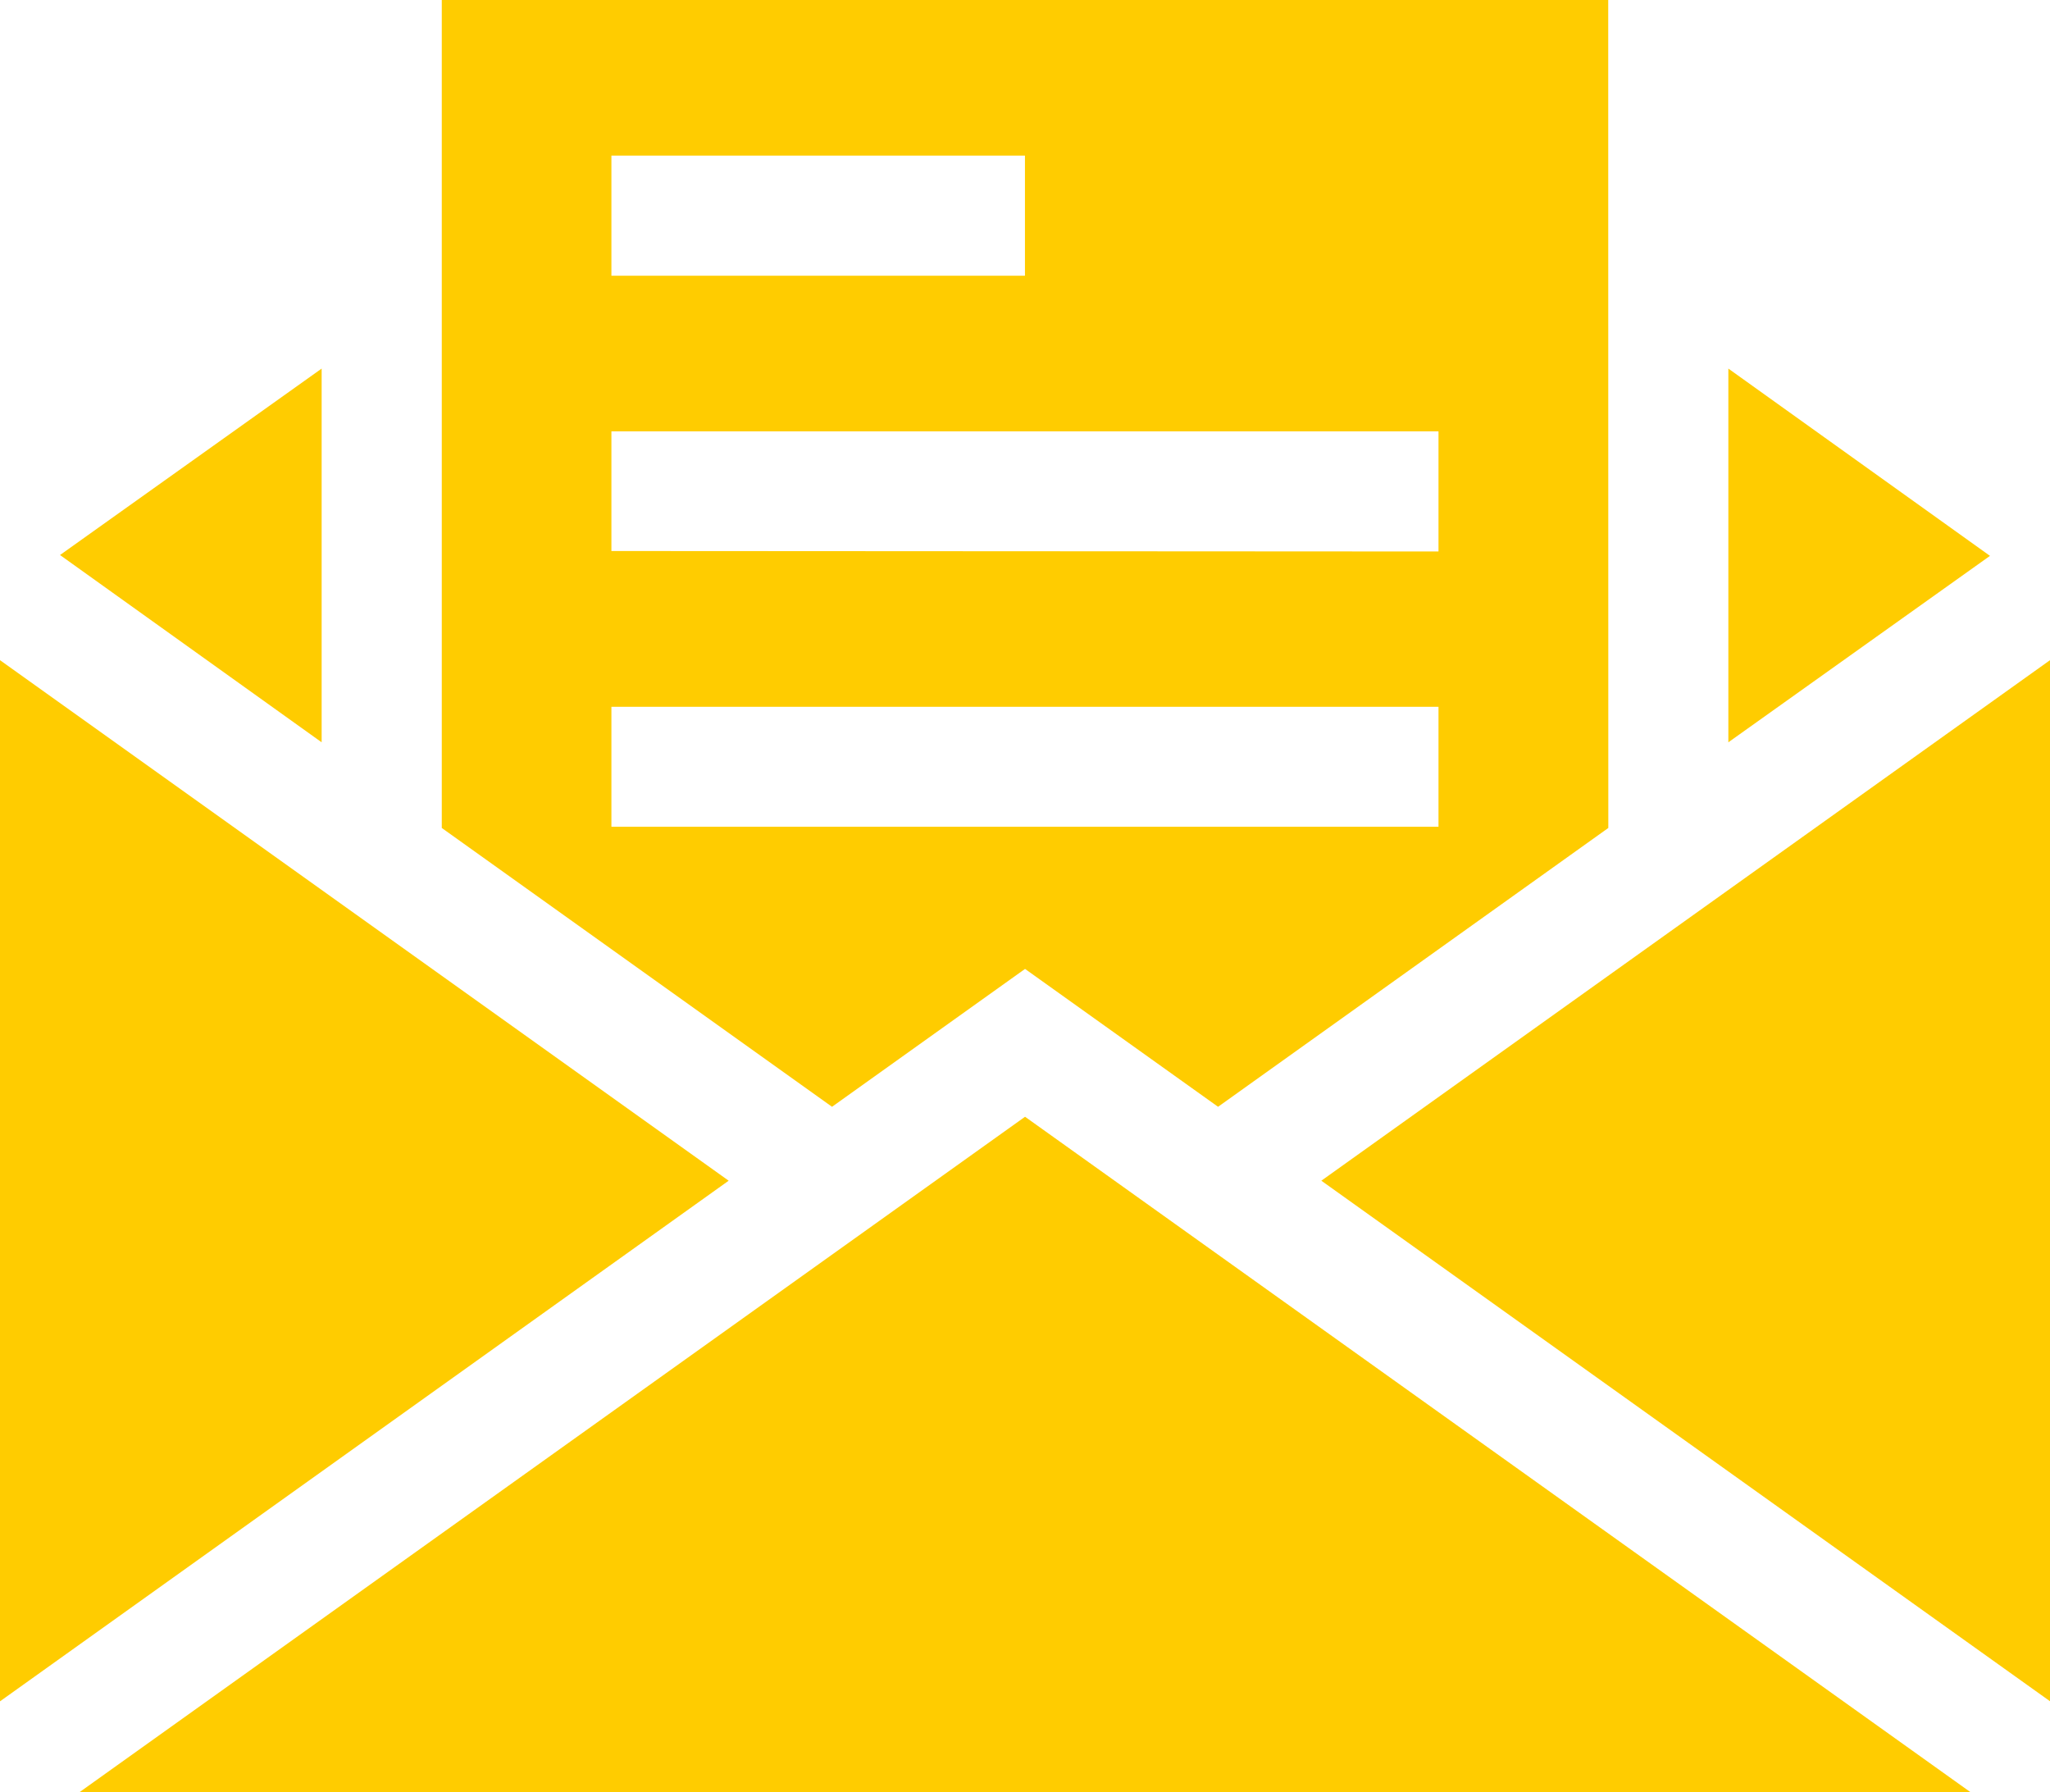 <svg xmlns="http://www.w3.org/2000/svg" width="21.995" height="19.227" viewBox="0 0 21.995 19.227"><defs><style>.a{fill:#fc0;}</style></defs><g transform="translate(0 -32.218)"><path class="a" d="M431.665,124.258v4.009l2.807-2Z" transform="translate(-413.121 -88.086)"/><path class="a" d="M17.807,128.267v-4.009l-2.807,2Z" transform="translate(-14.356 -88.086)"/><path class="a" d="M122.848,32.218H110.333V41.1l4.187,2.991,2.071-1.479,2.071,1.479,4.187-2.991Zm-10.695,1.669h4.437v1.289h-4.437Zm8.874,7.2h-8.874V39.8h8.874Zm-8.874-2.958V36.845h8.874v1.289Z" transform="translate(-105.593)"/><path class="a" d="M330.006,202.66l7.818,5.584V197.076Z" transform="translate(-315.829 -157.776)"/><path class="a" d="M29.954,311.075l-10.147,7.247H40.1Z" transform="translate(-18.956 -266.877)"/><path class="a" d="M7.818,202.66,0,197.076v11.169Z" transform="translate(0 -157.776)"/></g></svg>